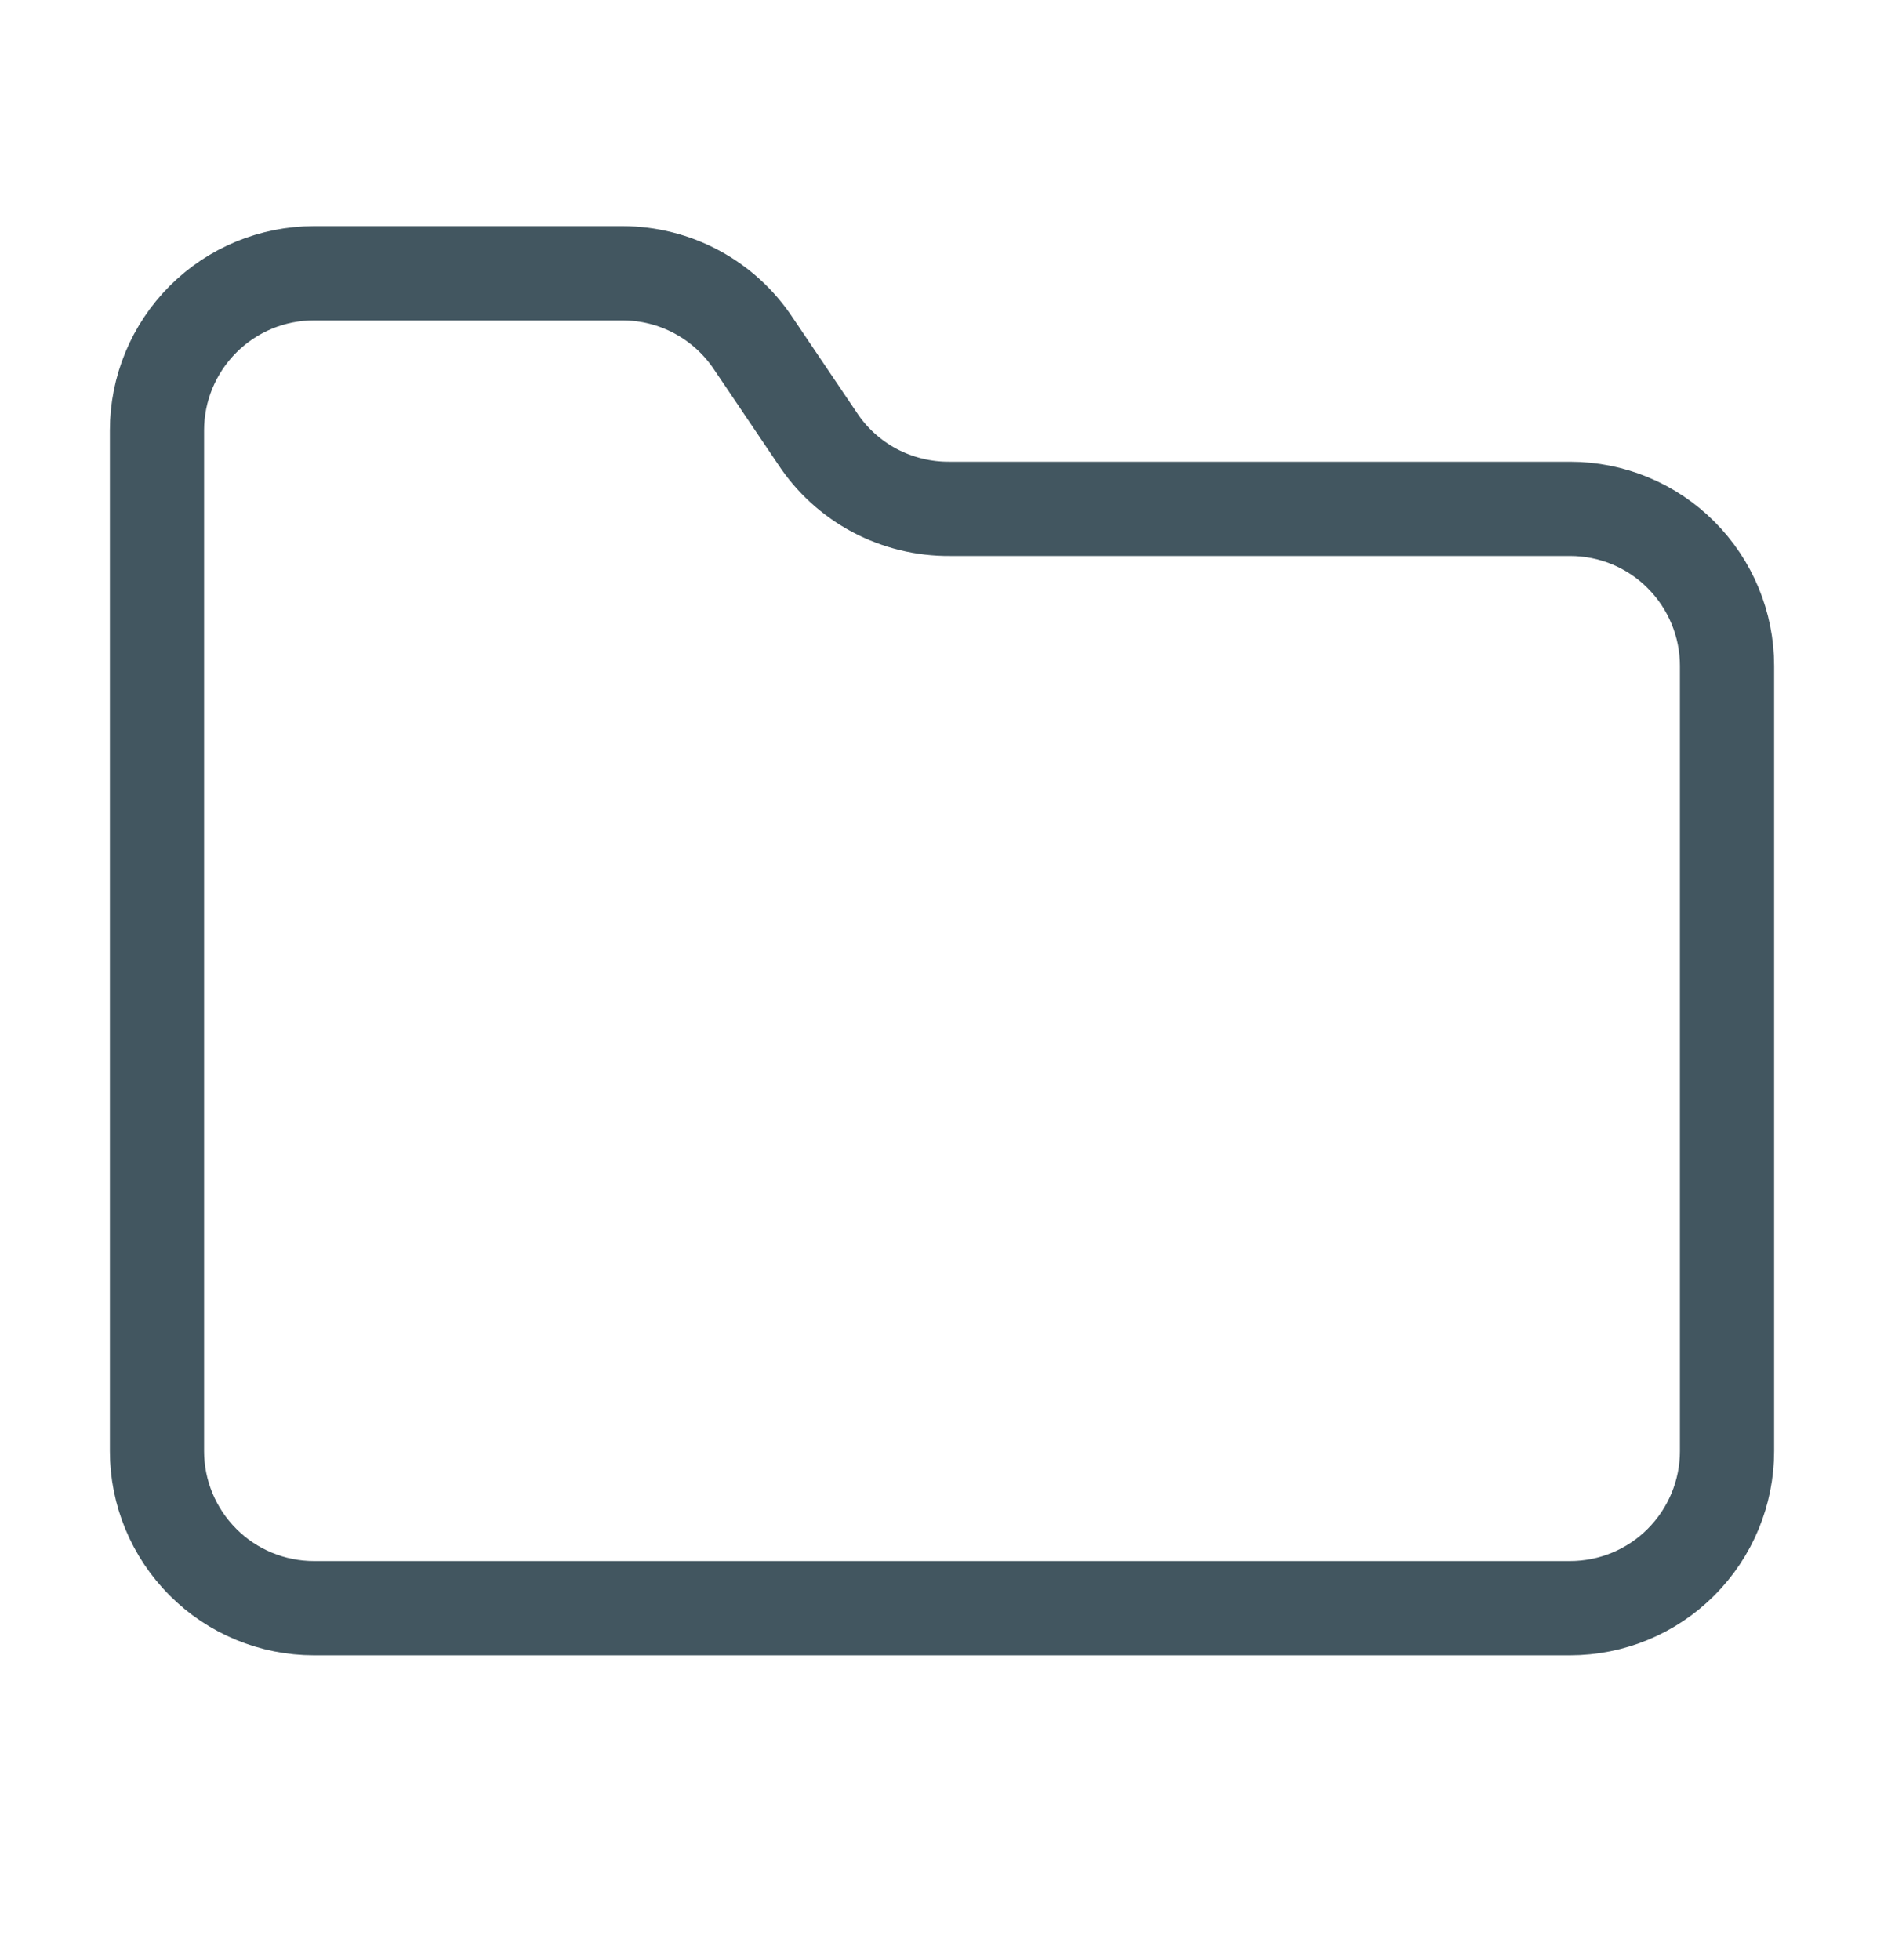 <svg width="25" height="26" viewBox="0 0 25 26" fill="none" xmlns="http://www.w3.org/2000/svg">
<path d="M20.833 21.333C21.386 21.333 21.916 21.114 22.306 20.723C22.697 20.332 22.917 19.802 22.917 19.25V8.833C22.917 8.281 22.697 7.751 22.306 7.36C21.916 6.969 21.386 6.75 20.833 6.75H12.604C12.256 6.753 11.912 6.669 11.604 6.506C11.297 6.342 11.035 6.104 10.844 5.812L10 4.562C9.81 4.274 9.552 4.038 9.248 3.874C8.945 3.711 8.605 3.625 8.26 3.625H4.167C3.614 3.625 3.084 3.844 2.694 4.235C2.303 4.626 2.083 5.156 2.083 5.708V19.25C2.083 19.802 2.303 20.332 2.694 20.723C3.084 21.114 3.614 21.333 4.167 21.333H20.833Z" stroke="#425660" stroke-width="1.25" stroke-linecap="round" stroke-linejoin="round"/>
</svg>
